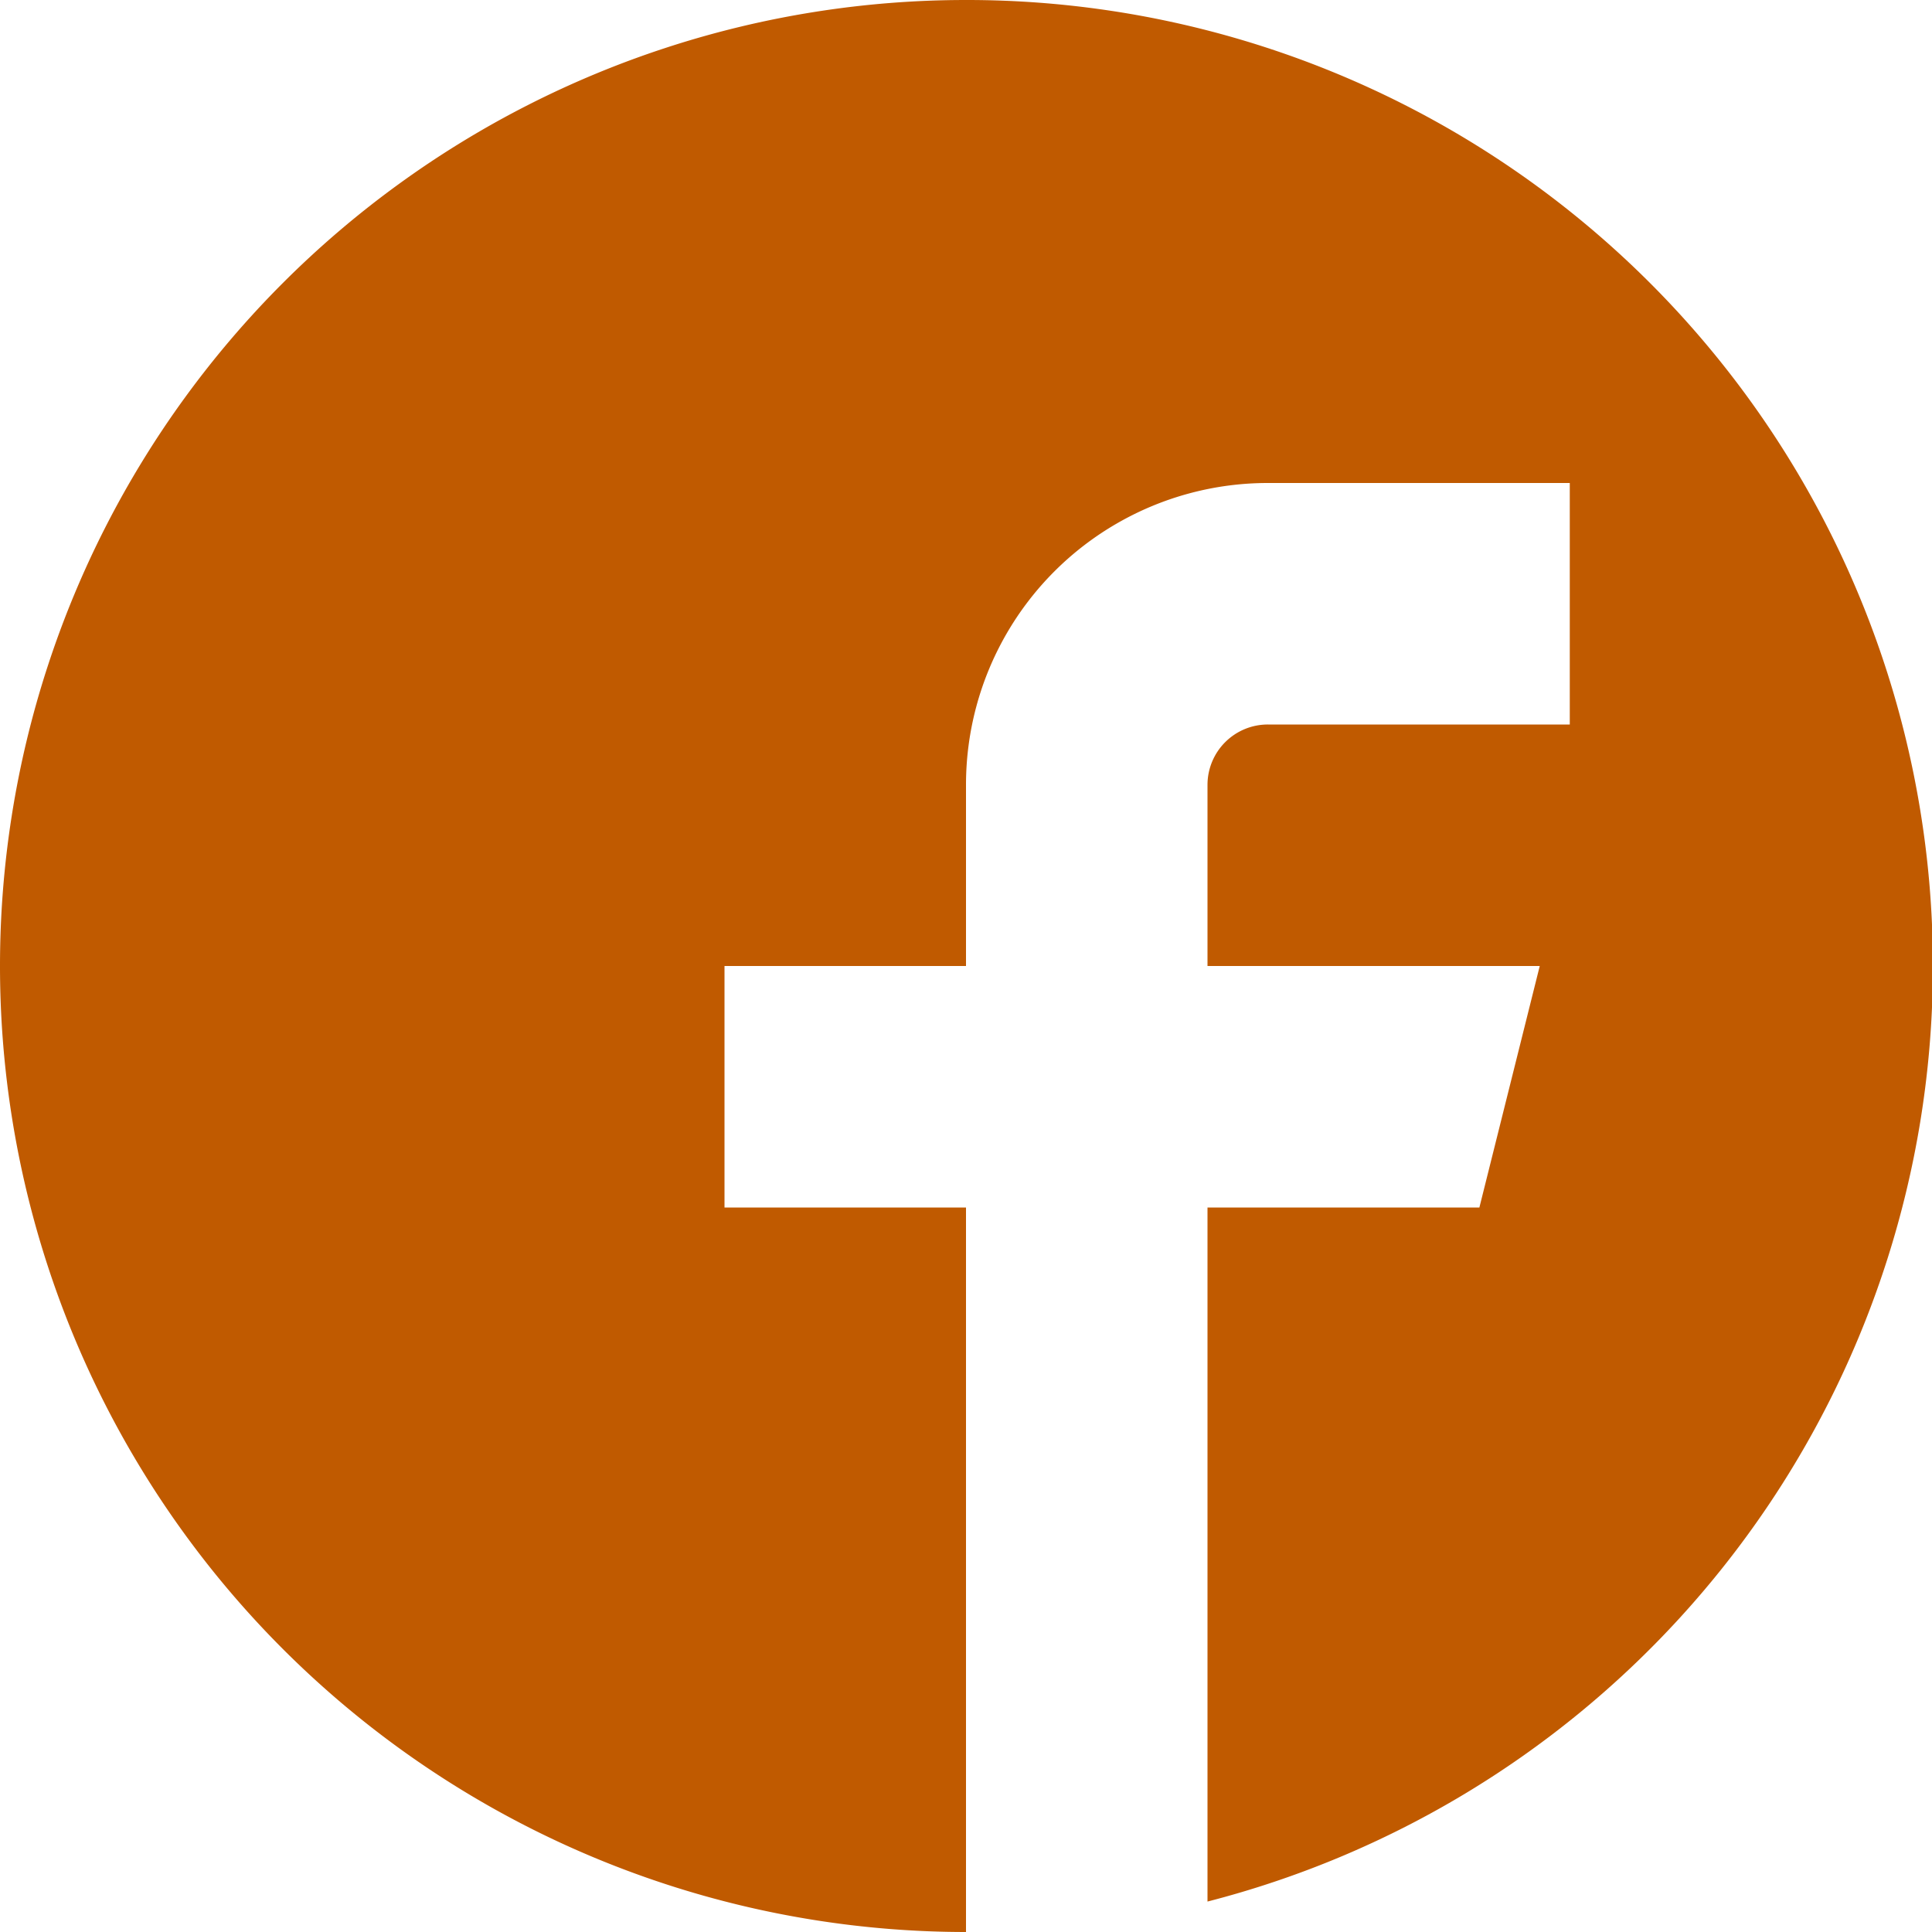 <svg id="Layer_1" data-name="Layer 1" xmlns="http://www.w3.org/2000/svg" width="33" height="33" viewBox="0 0 33 33"><defs><style>.cls-1{fill:#c05a00;}</style></defs><title>Footer_Facebook_33x33</title><path class="cls-1" d="M16.5,0a16.5,16.5,0,0,0,0,33V20.625H12.375V16.5H16.5V13.406a5.155,5.155,0,0,1,5.157-5.156h5.156v4.125H21.657a1.031,1.031,0,0,0-1.032,1.031V16.5H26.3l-1.031,4.125H20.625V32.48A16.5,16.5,0,0,0,16.5,0" transform="translate(0 0)"/></svg>